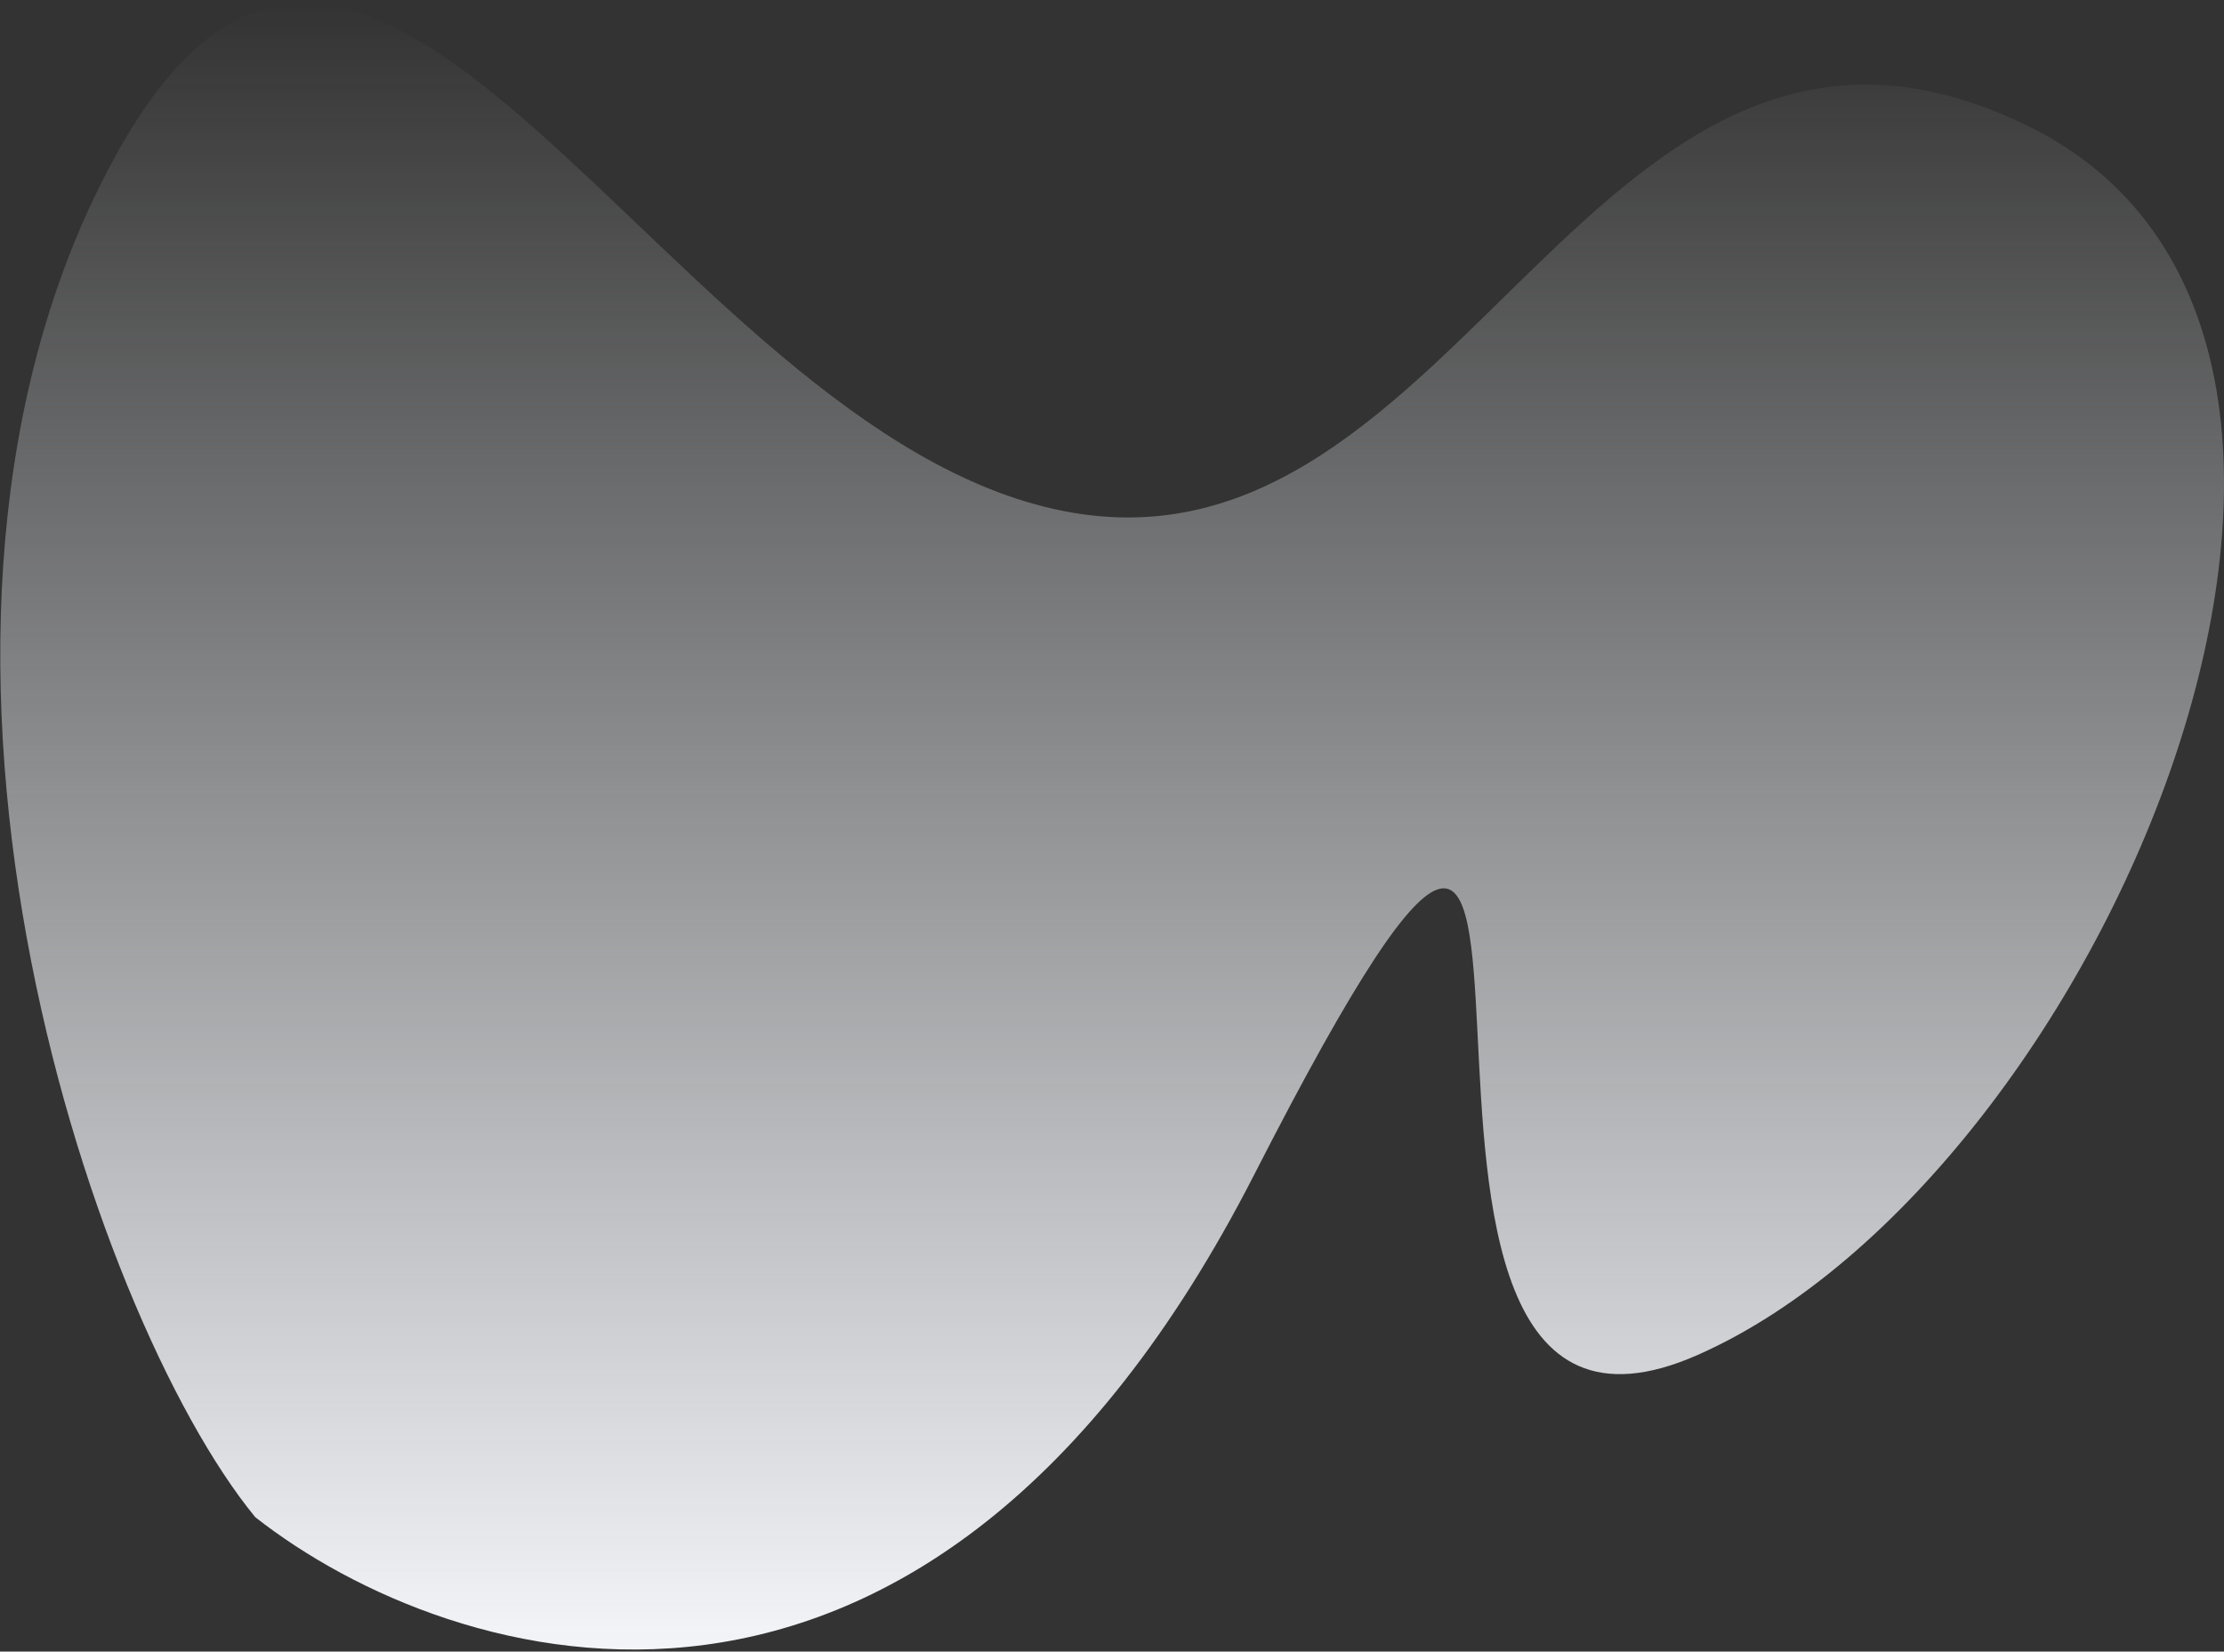<svg width="610" height="453" viewBox="0 0 610 453" fill="none" xmlns="http://www.w3.org/2000/svg">
<rect x="0" y="0" width="610" height="453" fill="#333333" stroke="none"/>
<path d="M344.018 322.154C253.804 498.625 123.759 458.332 70.013 416.127C24.51 360.733 -38.798 171.798 31.435 43.203C101.667 -85.391 181.791 118.382 291.591 140.144C401.39 161.906 437.001 -23.072 555.703 34.301C674.406 91.674 577.466 322.154 465.687 371.613C353.909 421.072 456.785 101.565 344.018 322.154Z" fill="url(#paint0_linear_845_9227)"/>
<defs>
<linearGradient id="paint0_linear_845_9227" x1="305.038" y1="0.932" x2="305.038" y2="452.434" gradientUnits="userSpaceOnUse">
<stop stop-color="#F4F6FA" stop-opacity="0"/>
<stop offset="1" stop-color="#F3F5F9"/>
</linearGradient>
</defs>
</svg>
